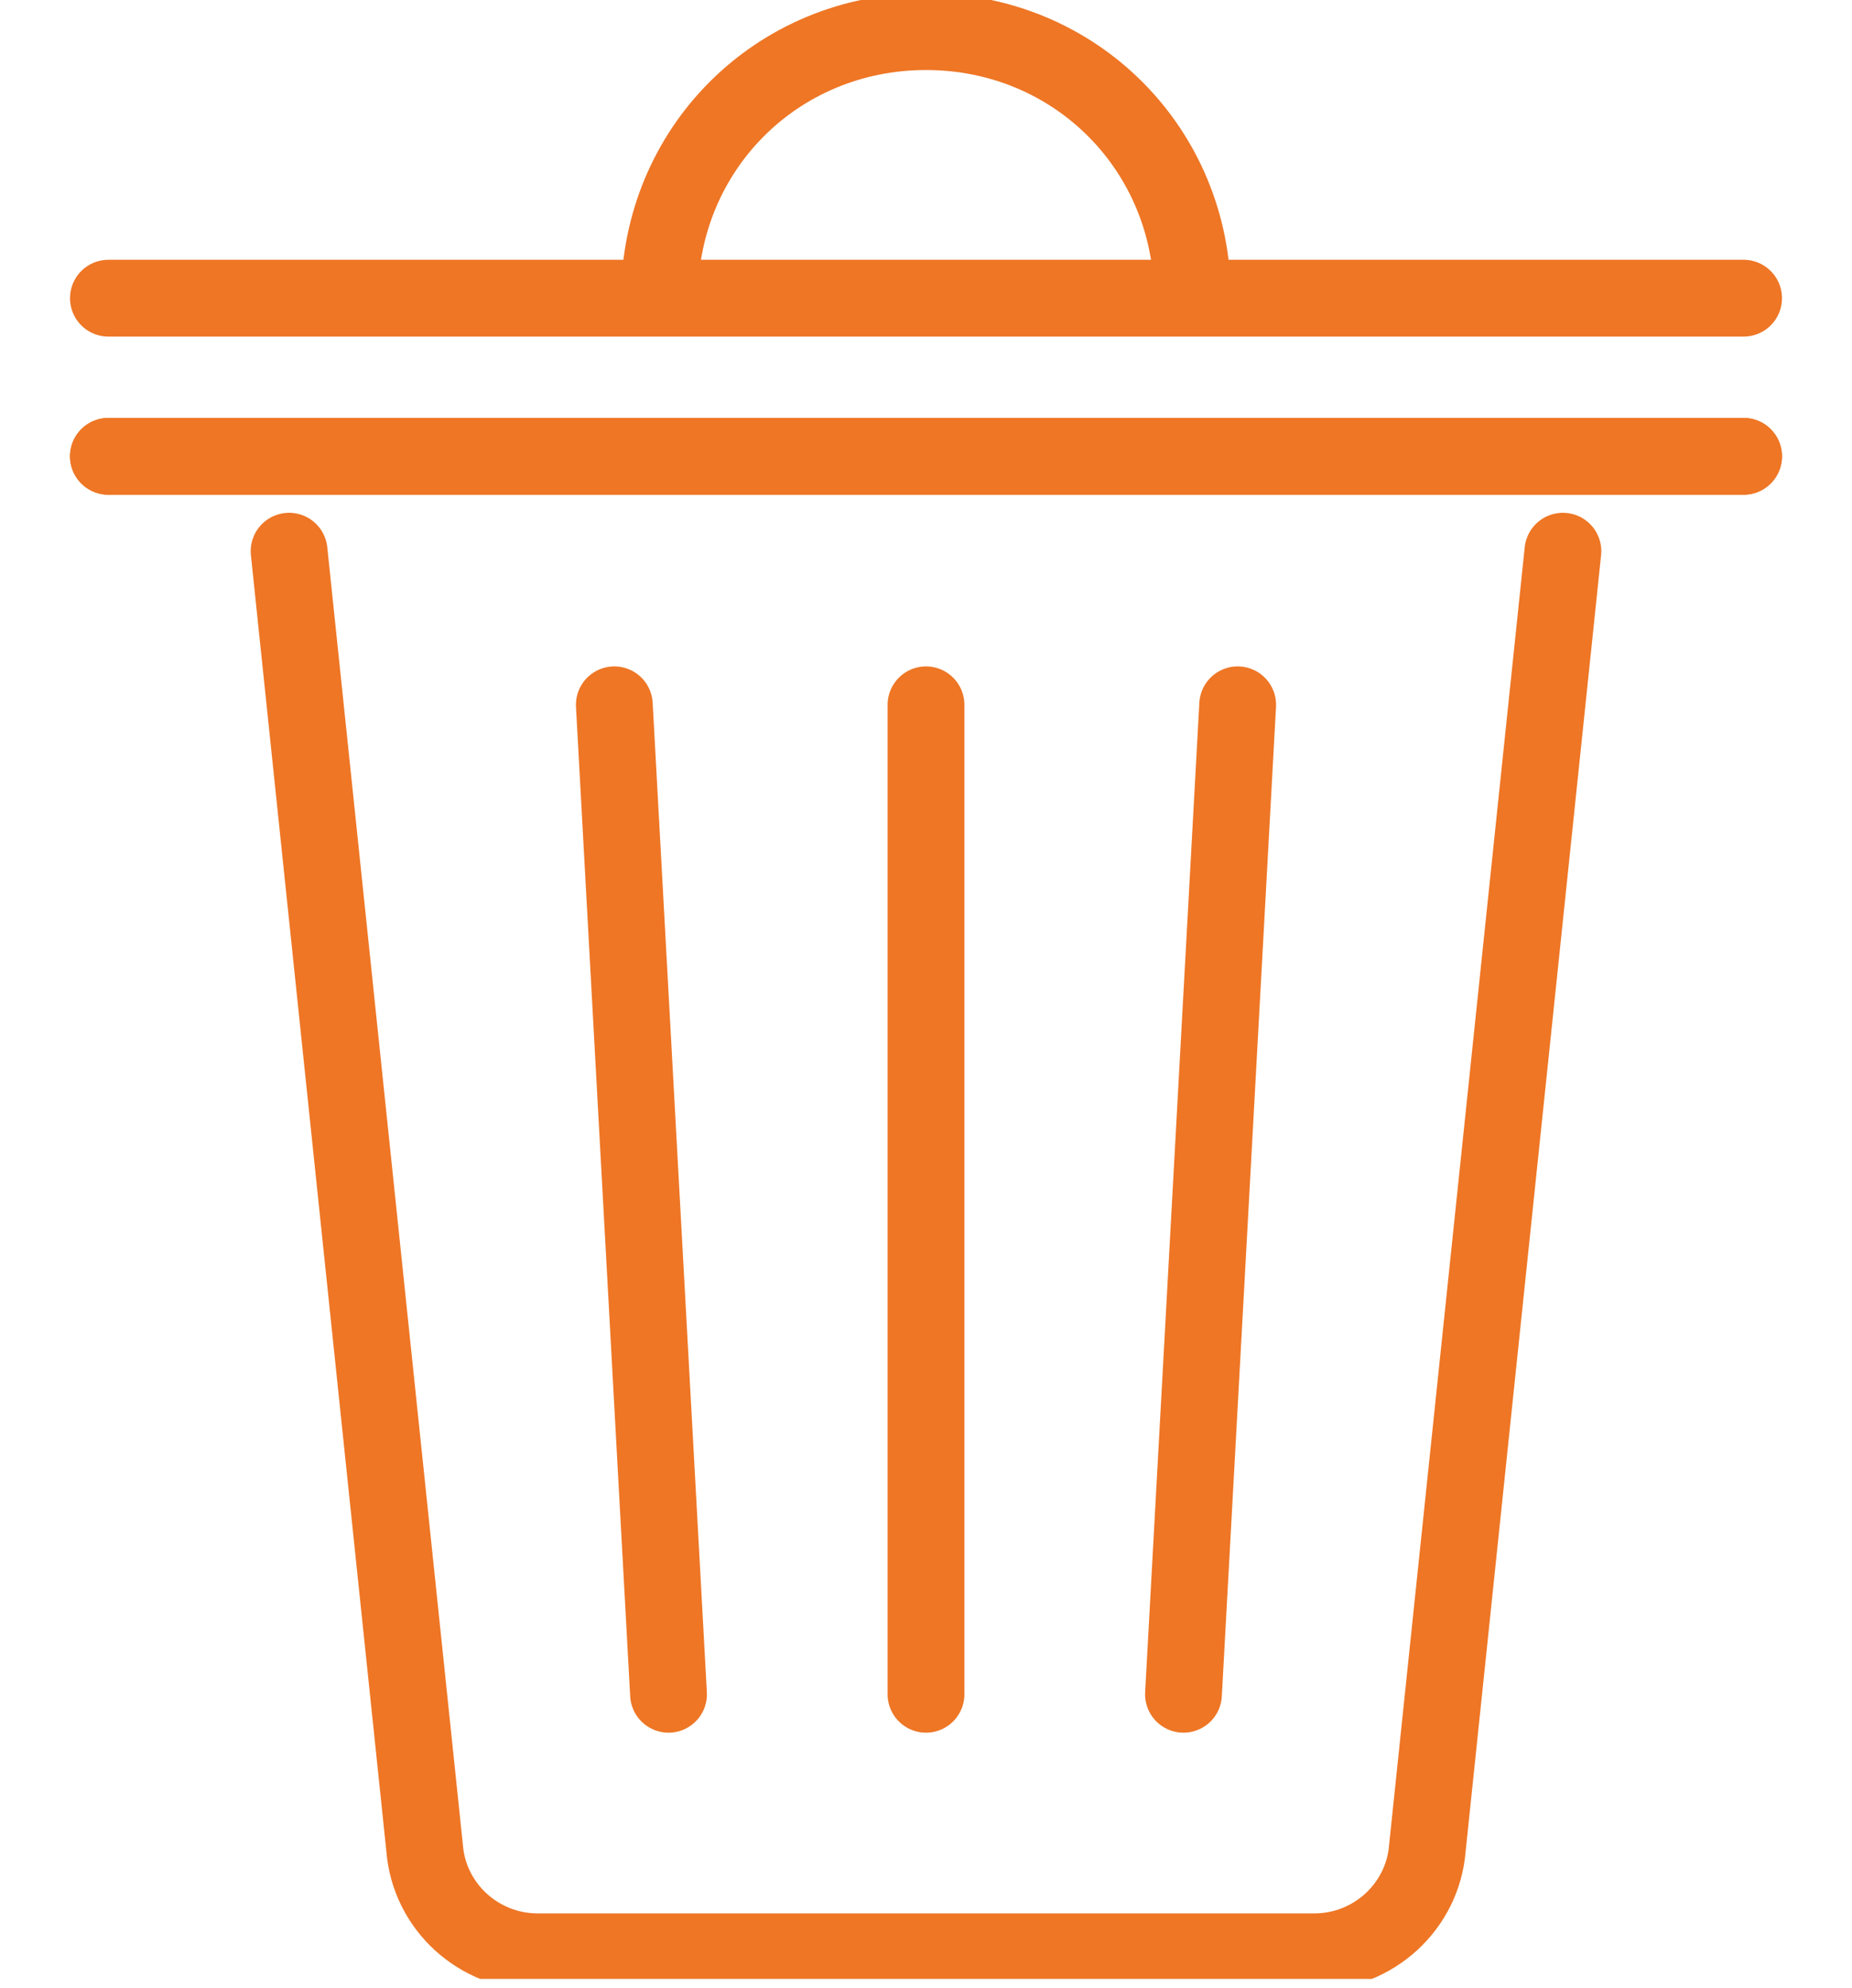 <svg xmlns="http://www.w3.org/2000/svg" xmlns:xlink="http://www.w3.org/1999/xlink" viewBox="0 0 41 44"><defs><style>      .cls-1, .cls-2, .cls-3 {        fill: none;      }      .cls-2 {        stroke-linecap: round;        stroke-linejoin: round;      }      .cls-2, .cls-3 {        stroke: #ee7625;        stroke-width: 1.7px;      }      .cls-3 {        stroke-miterlimit: 10;      }      .cls-4 {        clip-path: url(#clippath);      }    </style><clipPath id="clippath"><rect class="cls-1" width="41" height="43.8"></rect></clipPath></defs><g><g id="Layer_1"><g class="cls-4"><g><path class="cls-2" d="M34.6,12.2l-3,28.7c-.1,1.3-1.2,2.3-2.5,2.3H11.9c-1.3,0-2.4-1-2.5-2.3l-3-28.7"></path><path class="cls-2" d="M2.4,10.1h36.2"></path><path class="cls-2" d="M2.4,10.1h36.2"></path><path class="cls-2" d="M2.4,6.6h36.2"></path><path class="cls-3" d="M14.6,6.6c0-3.3,2.6-5.9,5.9-5.9s5.9,2.6,5.9,5.9"></path><path class="cls-2" d="M14.8,37.5l-1.2-21.9"></path><path class="cls-2" d="M20.5,37.5V15.6"></path><path class="cls-2" d="M26.2,37.5l1.2-21.9"></path></g></g></g></g></svg>